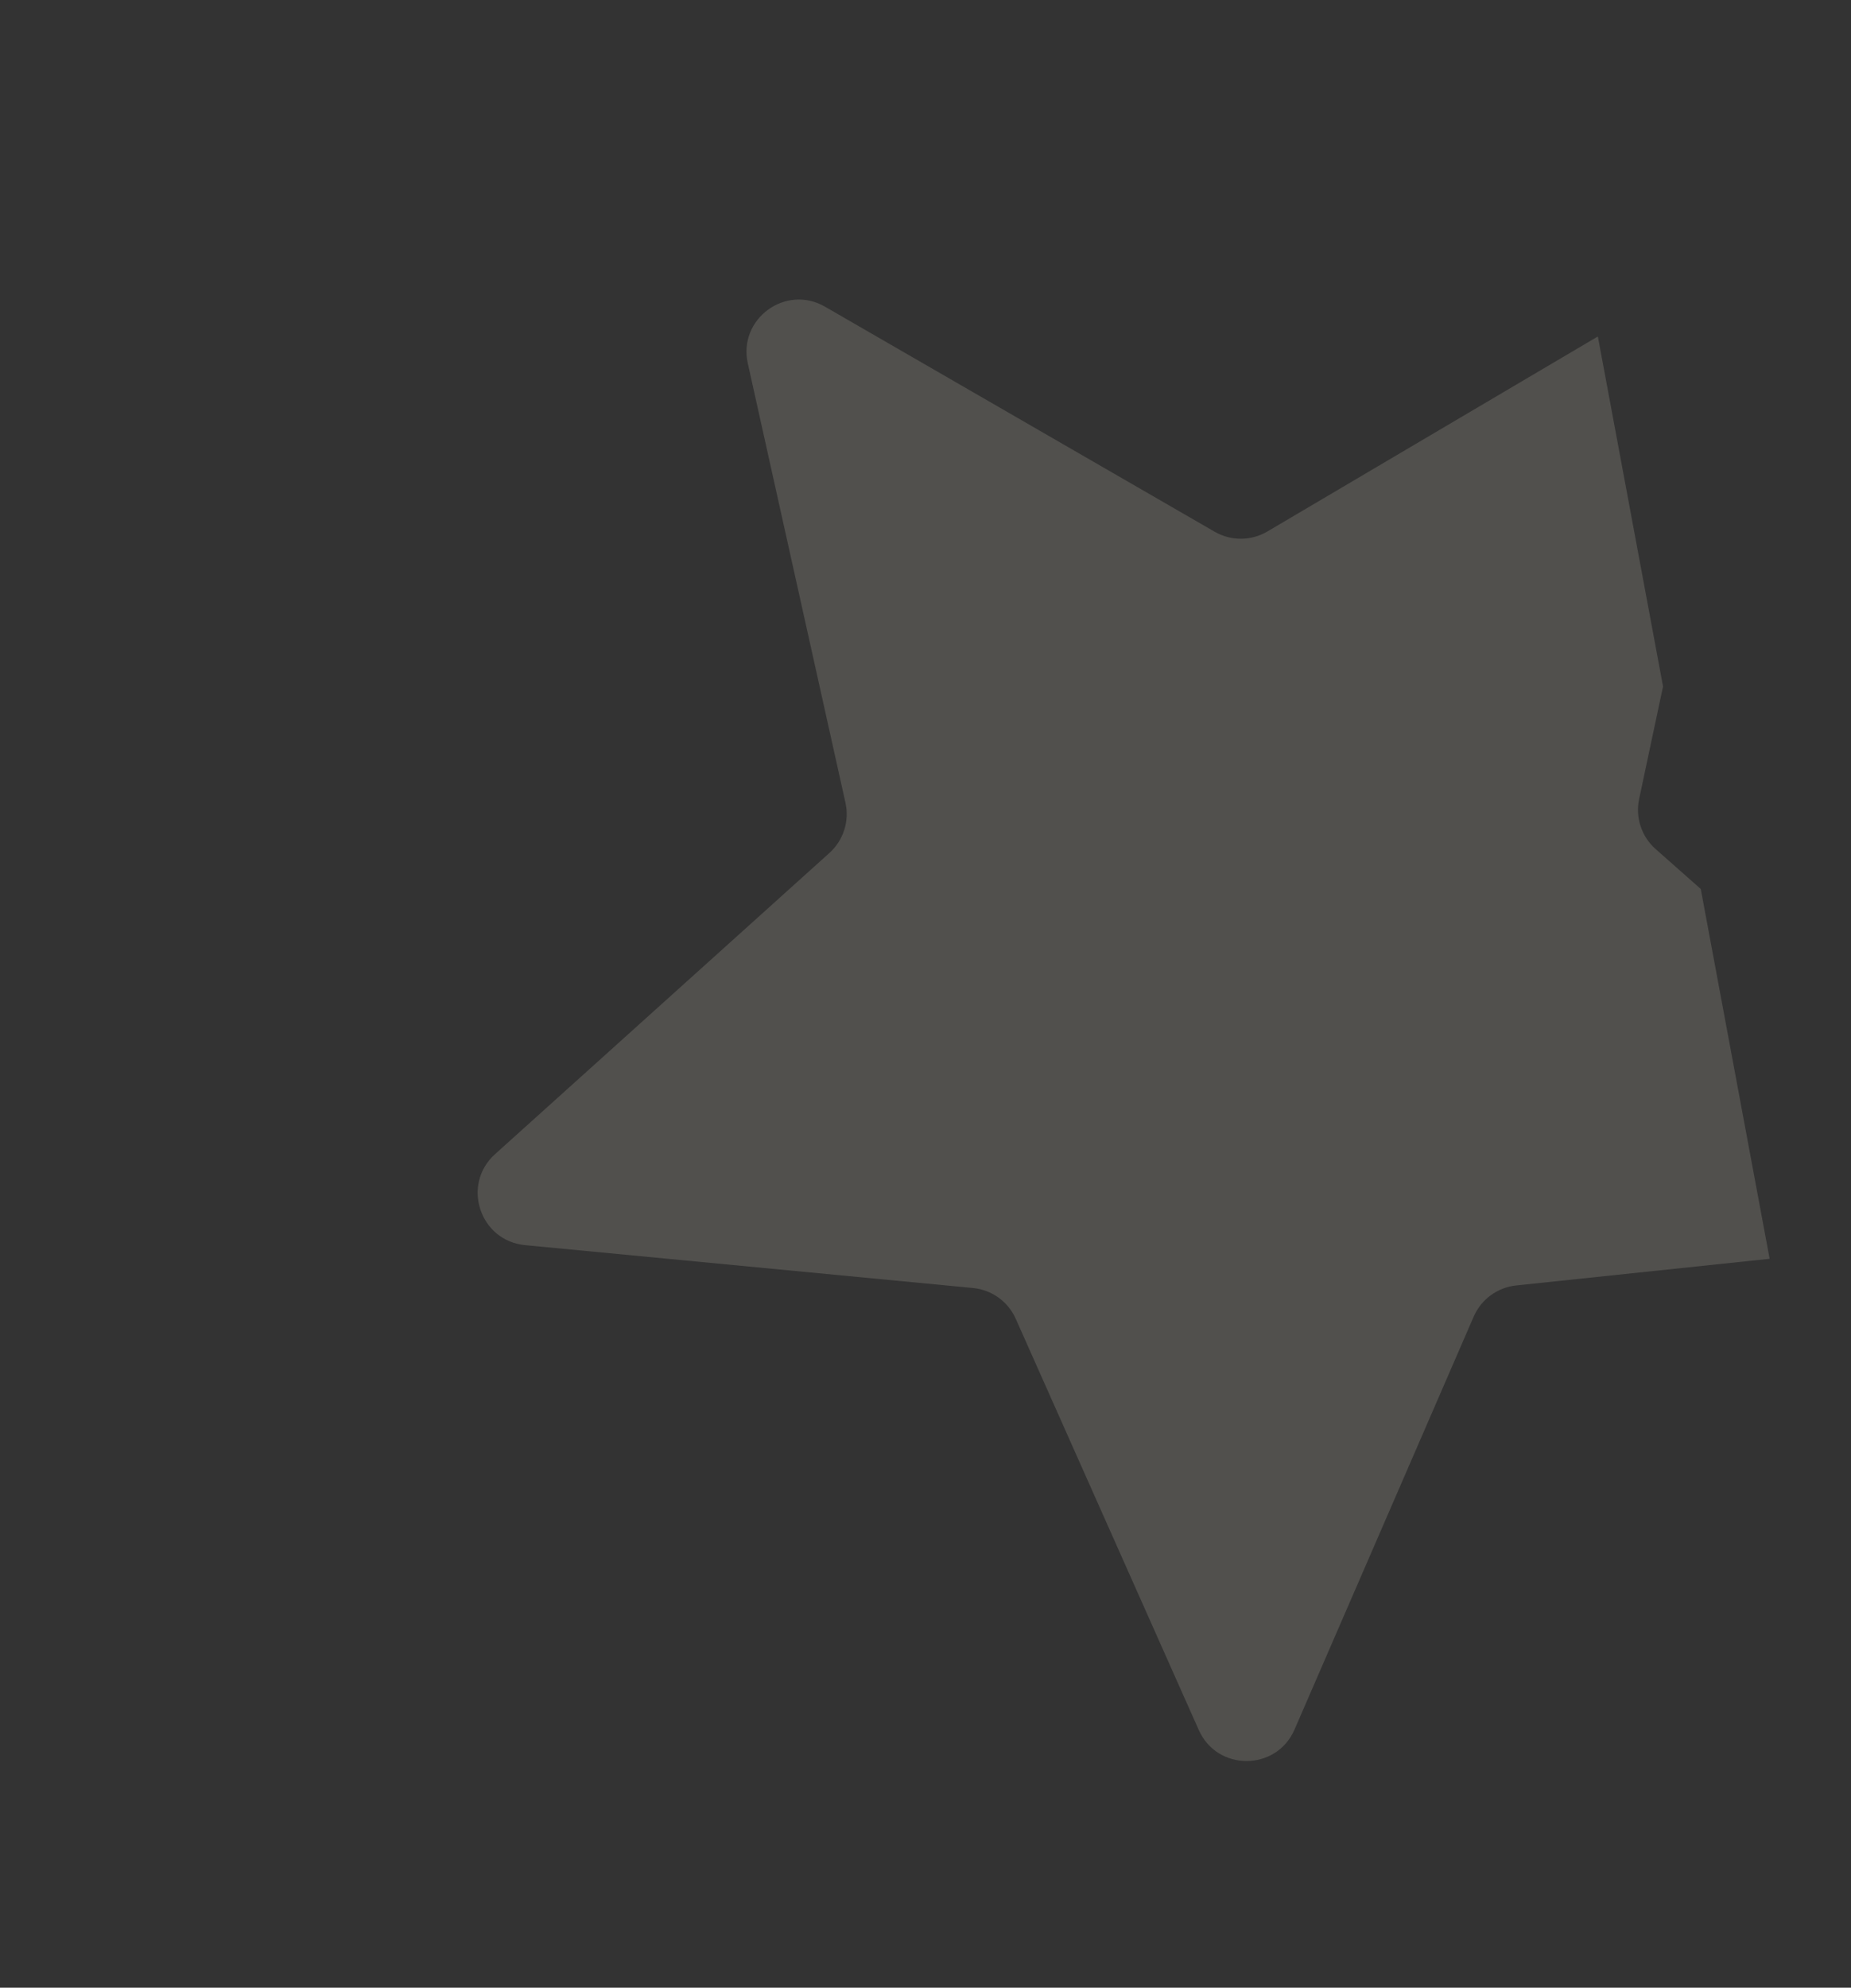 <?xml version="1.0" encoding="UTF-8"?> <svg xmlns="http://www.w3.org/2000/svg" width="177" height="190" viewBox="0 0 177 190" fill="none"><rect x="0" y="0" width="177" height="190" fill="#333333" stroke="none"/> <g clip-path="url(#clip0_266_679)"> <path d="M190.563 109.653C193.823 112.534 192.102 117.917 187.775 118.372L144.983 122.872C143.19 123.06 141.637 124.2 140.919 125.853L123.787 165.323C122.054 169.314 116.403 169.341 114.633 165.366L97.13 126.059C96.397 124.412 94.834 123.287 93.039 123.116L50.207 119.018C45.875 118.604 44.104 113.237 47.337 110.325L79.312 81.533C80.652 80.327 81.238 78.492 80.847 76.732L71.508 34.731C70.563 30.483 75.12 27.14 78.888 29.315L116.152 50.828C117.713 51.729 119.639 51.72 121.192 50.804L158.252 28.943C162 26.732 166.588 30.032 165.683 34.289L156.739 76.376C156.364 78.14 156.968 79.969 158.319 81.162L190.563 109.653Z" fill="#FFF9E7" fill-opacity="0.15"></path> </g> <defs> <clipPath id="clip0_266_679"> <rect width="164.667" height="148.345" fill="white" transform="translate(146.816 0.082) rotate(79.446)"></rect> </clipPath> </defs> </svg> 